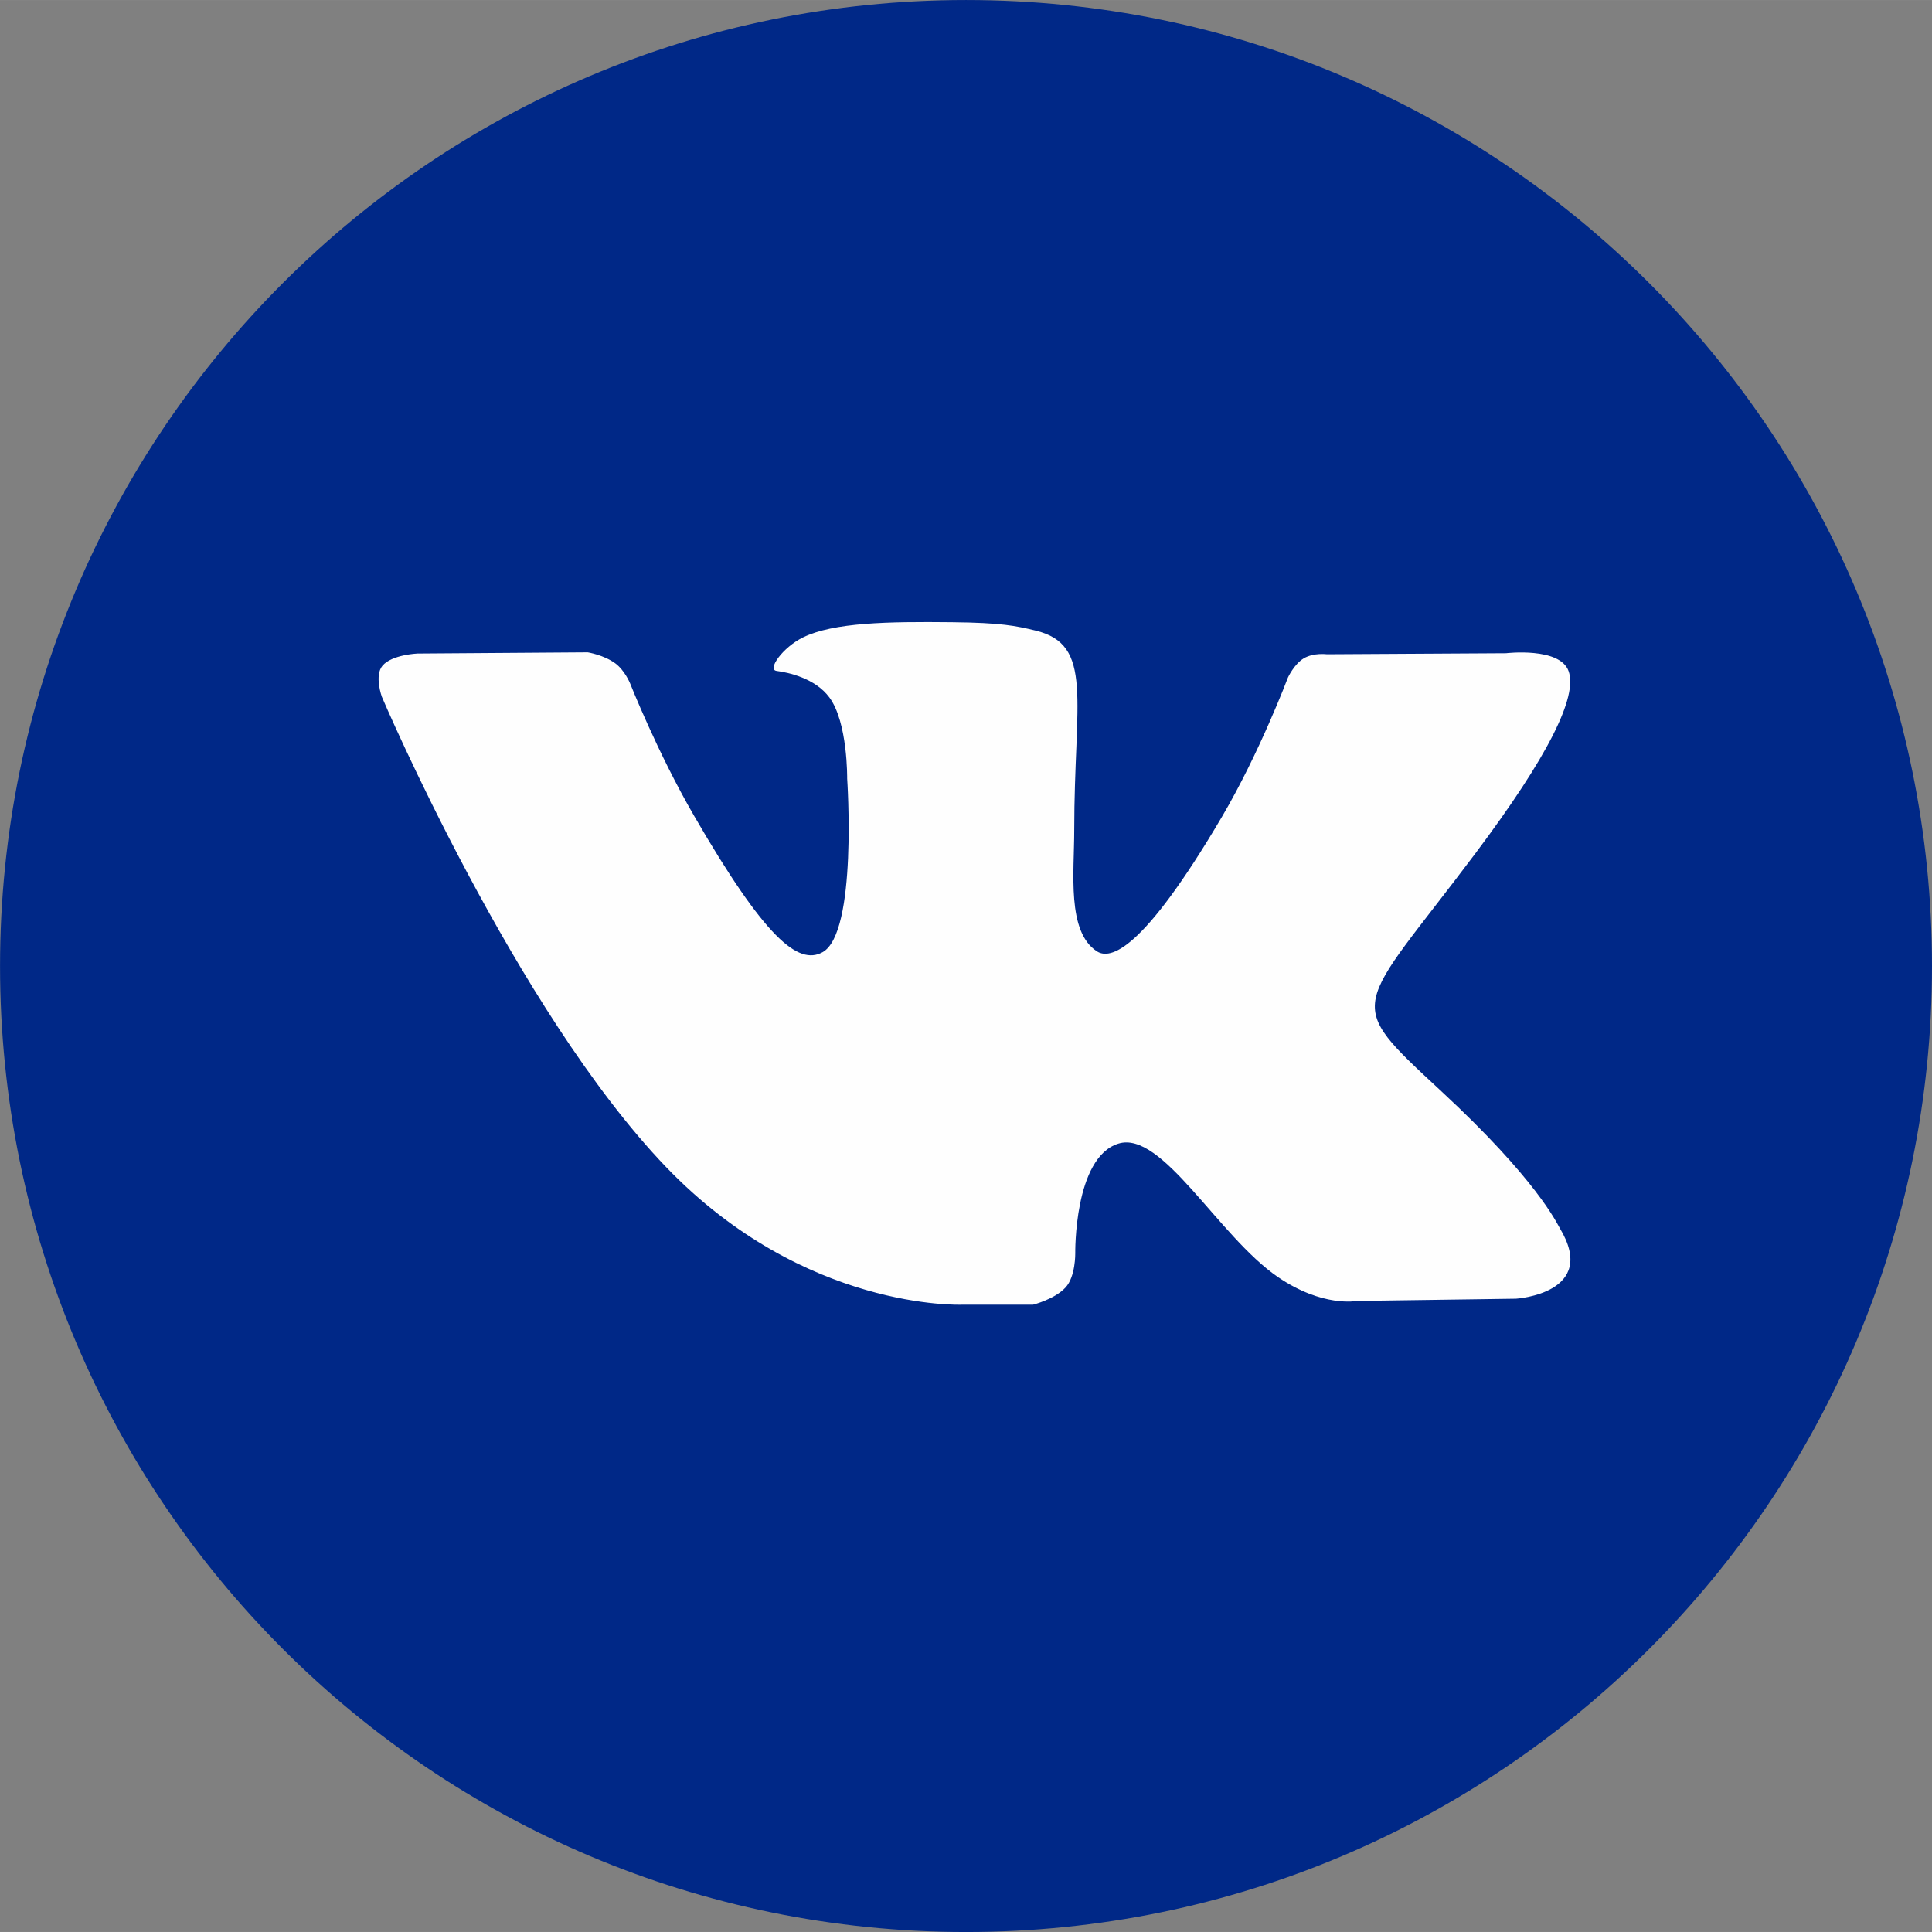 <?xml version="1.0" encoding="UTF-8"?> <svg xmlns="http://www.w3.org/2000/svg" xmlns:xlink="http://www.w3.org/1999/xlink" xmlns:xodm="http://www.corel.com/coreldraw/odm/2003" xml:space="preserve" width="19mm" height="19mm" version="1.1" style="shape-rendering:geometricPrecision; text-rendering:geometricPrecision; image-rendering:optimizeQuality; fill-rule:evenodd; clip-rule:evenodd" viewBox="0 0 448.35 448.34"><rect x="0" y="0" width="448.35" height="448.34" fill="#808080" stroke="none"/> <defs> <style type="text/css"> .fil0 {fill:#FEFEFE} .fil1 {fill:#002887} </style> </defs> <g id="Слой_x0020_1">  <ellipse class="fil0" cx="238.18" cy="219.51" rx="172.52" ry="153.86"></ellipse> <path class="fil1" d="M351.82 301.38l-36.94 0.52c0,0 -7.94,1.57 -18.38,-5.59 -13.81,-9.49 -26.85,-34.12 -36.99,-30.91 -10.31,3.26 -9.98,25.43 -9.98,25.43 0,-0 0.09,5.43 -2.26,7.95 -2.55,2.75 -7.54,3.99 -7.54,3.99l-16.53 0c0,0 -36.48,1.51 -68.61,-31.93 -35.03,-36.47 -65.98,-109.15 -65.98,-109.15 0,-0 -1.78,-4.91 0.15,-7.21 2.18,-2.57 8.11,-2.82 8.11,-2.82l39.52 -0.28c0,0 3.73,0.6 6.39,2.55 2.19,1.61 3.42,4.6 3.42,4.6 0,0 6.39,16.15 14.85,30.75 16.51,28.52 24.2,34.76 29.82,31.7 8.18,-4.46 5.73,-40.3 5.73,-40.3 0,-0 0.16,-13.03 -4.12,-18.82 -3.31,-4.49 -9.52,-5.8 -12.27,-6.17 -2.23,-0.29 1.41,-5.46 6.15,-7.78 7.11,-3.47 19.67,-3.68 34.51,-3.52 11.56,0.12 14.88,0.84 19.41,1.93 13.62,3.28 9.01,15.98 9.01,46.43 0,9.75 -1.76,23.48 5.27,28.02 3.03,1.96 10.44,0.29 28.95,-31.12 8.78,-14.9 15.37,-32.41 15.37,-32.41 0,0 1.43,-3.11 3.67,-4.46 2.29,-1.36 5.38,-0.95 5.38,-0.95l41.56 -0.24c0,0 12.49,-1.49 14.52,4.14 2.14,5.91 -4.67,19.73 -21.66,42.36 -27.91,37.16 -31.01,33.67 -7.85,55.16 22.13,20.52 26.73,30.51 27.47,31.75 9.16,15.18 -10.16,16.38 -10.16,16.38zm-127.64 -301.38c-123.81,0 -224.17,100.37 -224.17,224.18 0,123.81 100.37,224.17 224.17,224.17 123.8,-0 224.17,-100.36 224.17,-224.17 0,-123.81 -100.37,-224.18 -224.17,-224.18z"></path> </g> </svg> 